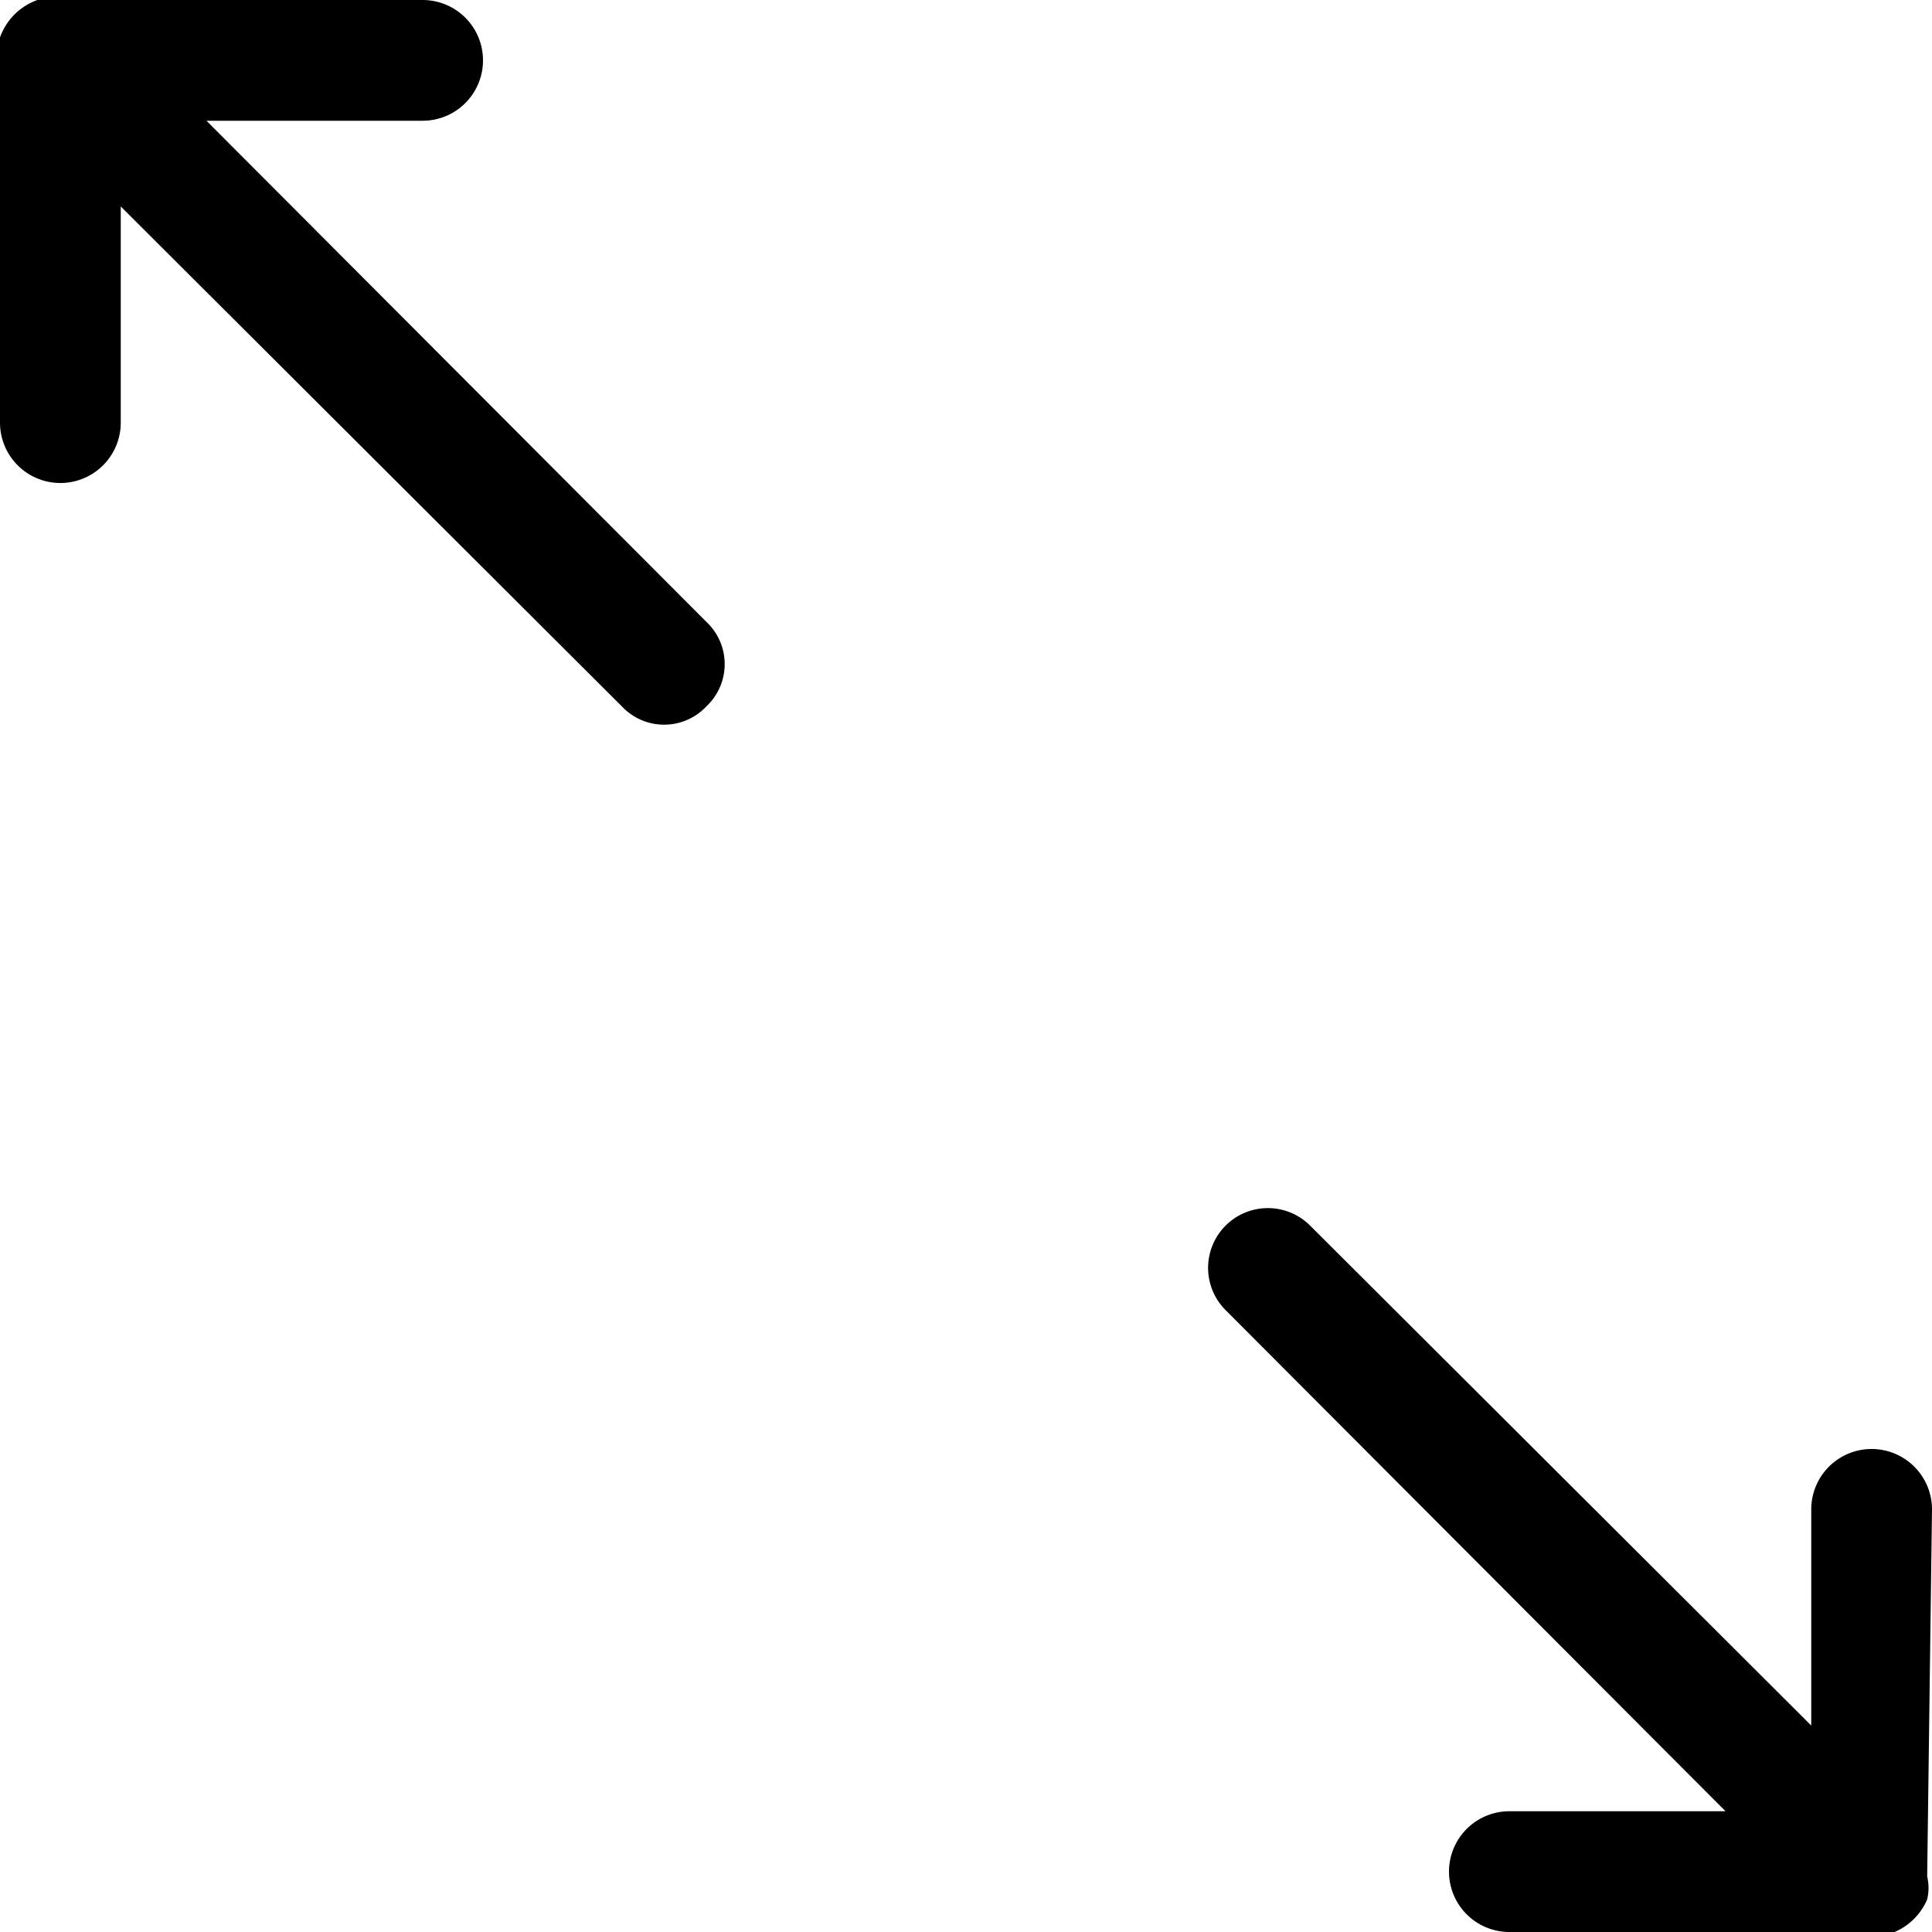 <?xml version="1.0" encoding="utf-8"?><!-- Скачано с сайта svg4.ru / Downloaded from svg4.ru -->
<svg fill="#000000" width="800px" height="800px" viewBox="0 0 16 16" xmlns="http://www.w3.org/2000/svg">
<g id="Layer_2" data-name="Layer 2">
<g id="Layer_1-2" data-name="Layer 1">
<path d="M5.85,5.15a.48.48,0,0,1,0,.7.48.48,0,0,1-.7,0L1,1.71V3.5A.5.5,0,0,1,.5,4,.5.5,0,0,1,0,3.5V.5A.41.41,0,0,1,0,.31.51.51,0,0,1,.31,0,.41.41,0,0,1,.5,0h3A.5.5,0,0,1,4,.5a.5.5,0,0,1-.5.5H1.71ZM16,12.5a.5.5,0,0,0-1,0v1.79l-4.15-4.14a.49.49,0,0,0-.7.7L14.29,15H12.5a.5.5,0,0,0,0,1h3a.41.41,0,0,0,.19,0,.51.51,0,0,0,.27-.27.41.41,0,0,0,0-.19Z"/>
</g>
</g>
</svg>